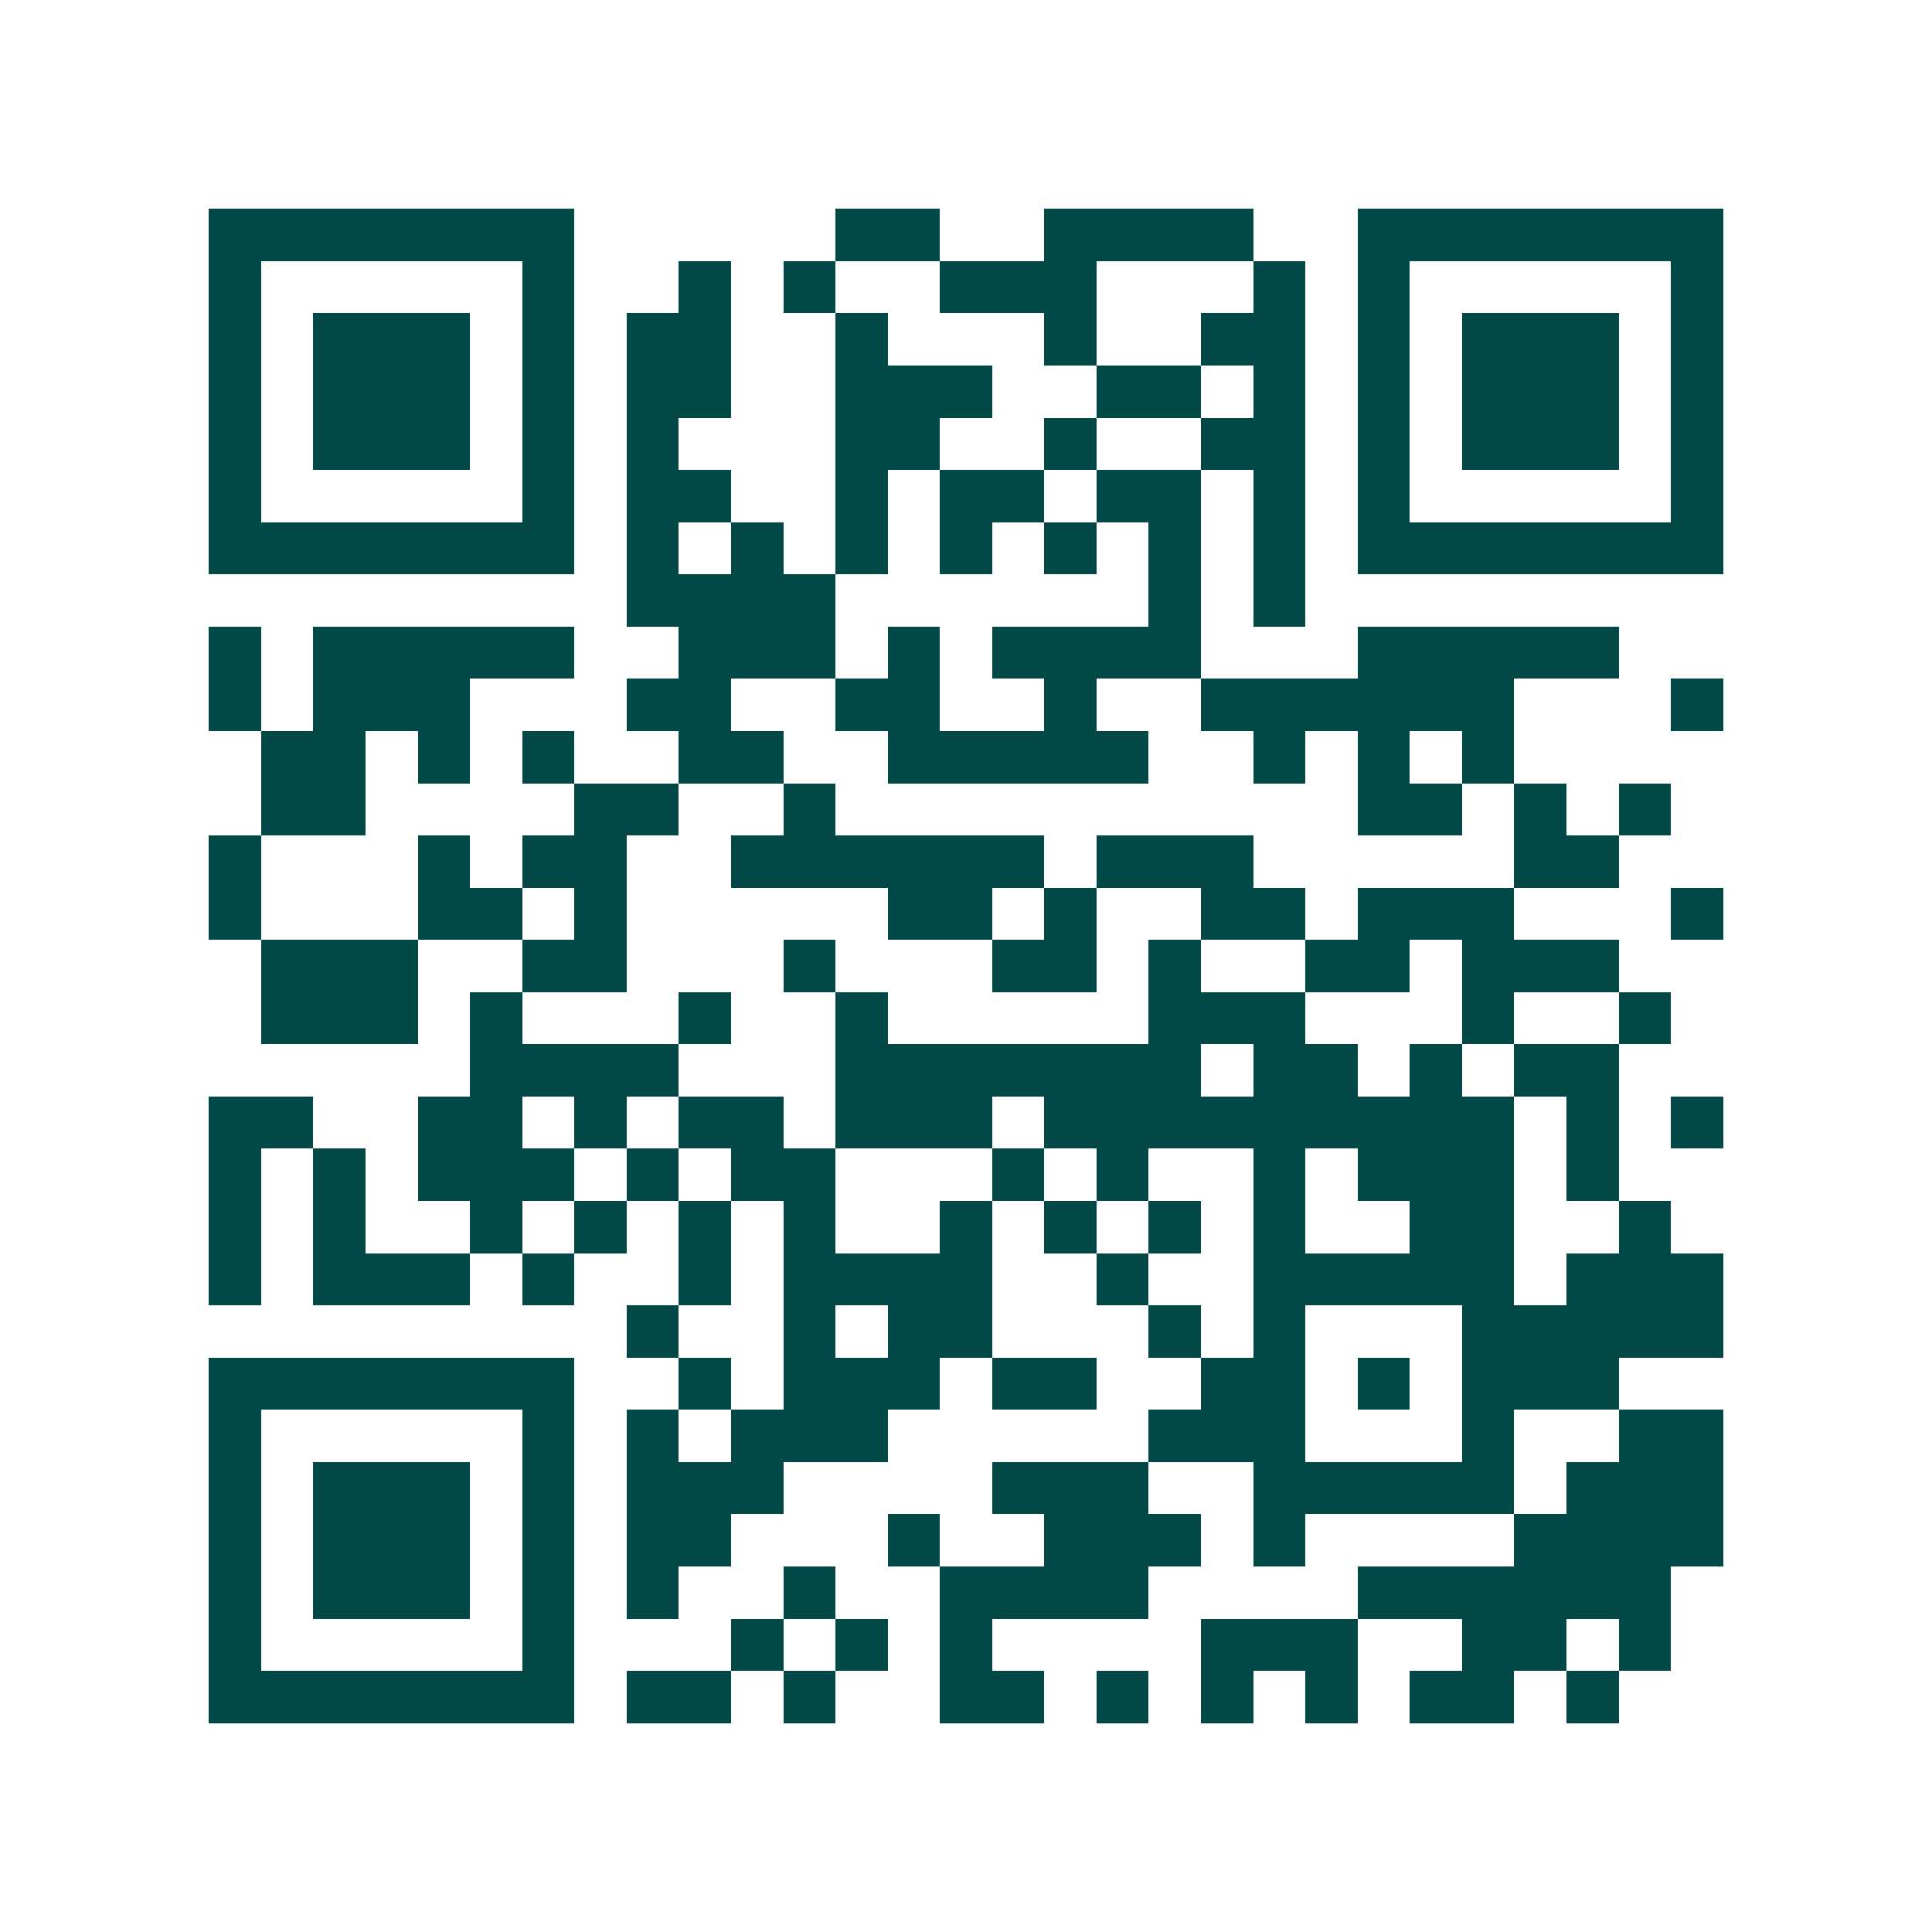 <svg xmlns="http://www.w3.org/2000/svg" width="200" height="200" viewBox="0 0 37 37" shape-rendering="crispEdges"><path fill="#ffffff" d="M0 0h37v37H0z"/><path stroke="#014847" d="M4 4.5h7m5 0h2m2 0h4m2 0h7M4 5.5h1m5 0h1m2 0h1m1 0h1m2 0h3m3 0h1m1 0h1m5 0h1M4 6.5h1m1 0h3m1 0h1m1 0h2m2 0h1m3 0h1m2 0h2m1 0h1m1 0h3m1 0h1M4 7.5h1m1 0h3m1 0h1m1 0h2m2 0h3m2 0h2m1 0h1m1 0h1m1 0h3m1 0h1M4 8.5h1m1 0h3m1 0h1m1 0h1m3 0h2m2 0h1m2 0h2m1 0h1m1 0h3m1 0h1M4 9.5h1m5 0h1m1 0h2m2 0h1m1 0h2m1 0h2m1 0h1m1 0h1m5 0h1M4 10.5h7m1 0h1m1 0h1m1 0h1m1 0h1m1 0h1m1 0h1m1 0h1m1 0h7M12 11.5h4m6 0h1m1 0h1M4 12.5h1m1 0h5m2 0h3m1 0h1m1 0h4m3 0h5M4 13.5h1m1 0h3m3 0h2m2 0h2m2 0h1m2 0h6m3 0h1M5 14.5h2m1 0h1m1 0h1m2 0h2m2 0h5m2 0h1m1 0h1m1 0h1M5 15.5h2m4 0h2m2 0h1m10 0h2m1 0h1m1 0h1M4 16.5h1m3 0h1m1 0h2m2 0h6m1 0h3m5 0h2M4 17.5h1m3 0h2m1 0h1m5 0h2m1 0h1m2 0h2m1 0h3m3 0h1M5 18.5h3m2 0h2m3 0h1m3 0h2m1 0h1m2 0h2m1 0h3M5 19.5h3m1 0h1m3 0h1m2 0h1m5 0h3m3 0h1m2 0h1M9 20.5h4m3 0h7m1 0h2m1 0h1m1 0h2M4 21.5h2m2 0h2m1 0h1m1 0h2m1 0h3m1 0h9m1 0h1m1 0h1M4 22.5h1m1 0h1m1 0h3m1 0h1m1 0h2m3 0h1m1 0h1m2 0h1m1 0h3m1 0h1M4 23.5h1m1 0h1m2 0h1m1 0h1m1 0h1m1 0h1m2 0h1m1 0h1m1 0h1m1 0h1m2 0h2m2 0h1M4 24.5h1m1 0h3m1 0h1m2 0h1m1 0h4m2 0h1m2 0h5m1 0h3M12 25.5h1m2 0h1m1 0h2m3 0h1m1 0h1m3 0h5M4 26.5h7m2 0h1m1 0h3m1 0h2m2 0h2m1 0h1m1 0h3M4 27.5h1m5 0h1m1 0h1m1 0h3m5 0h3m3 0h1m2 0h2M4 28.5h1m1 0h3m1 0h1m1 0h3m4 0h3m2 0h5m1 0h3M4 29.5h1m1 0h3m1 0h1m1 0h2m3 0h1m2 0h3m1 0h1m4 0h4M4 30.5h1m1 0h3m1 0h1m1 0h1m2 0h1m2 0h4m4 0h6M4 31.5h1m5 0h1m3 0h1m1 0h1m1 0h1m4 0h3m2 0h2m1 0h1M4 32.5h7m1 0h2m1 0h1m2 0h2m1 0h1m1 0h1m1 0h1m1 0h2m1 0h1"/></svg>
